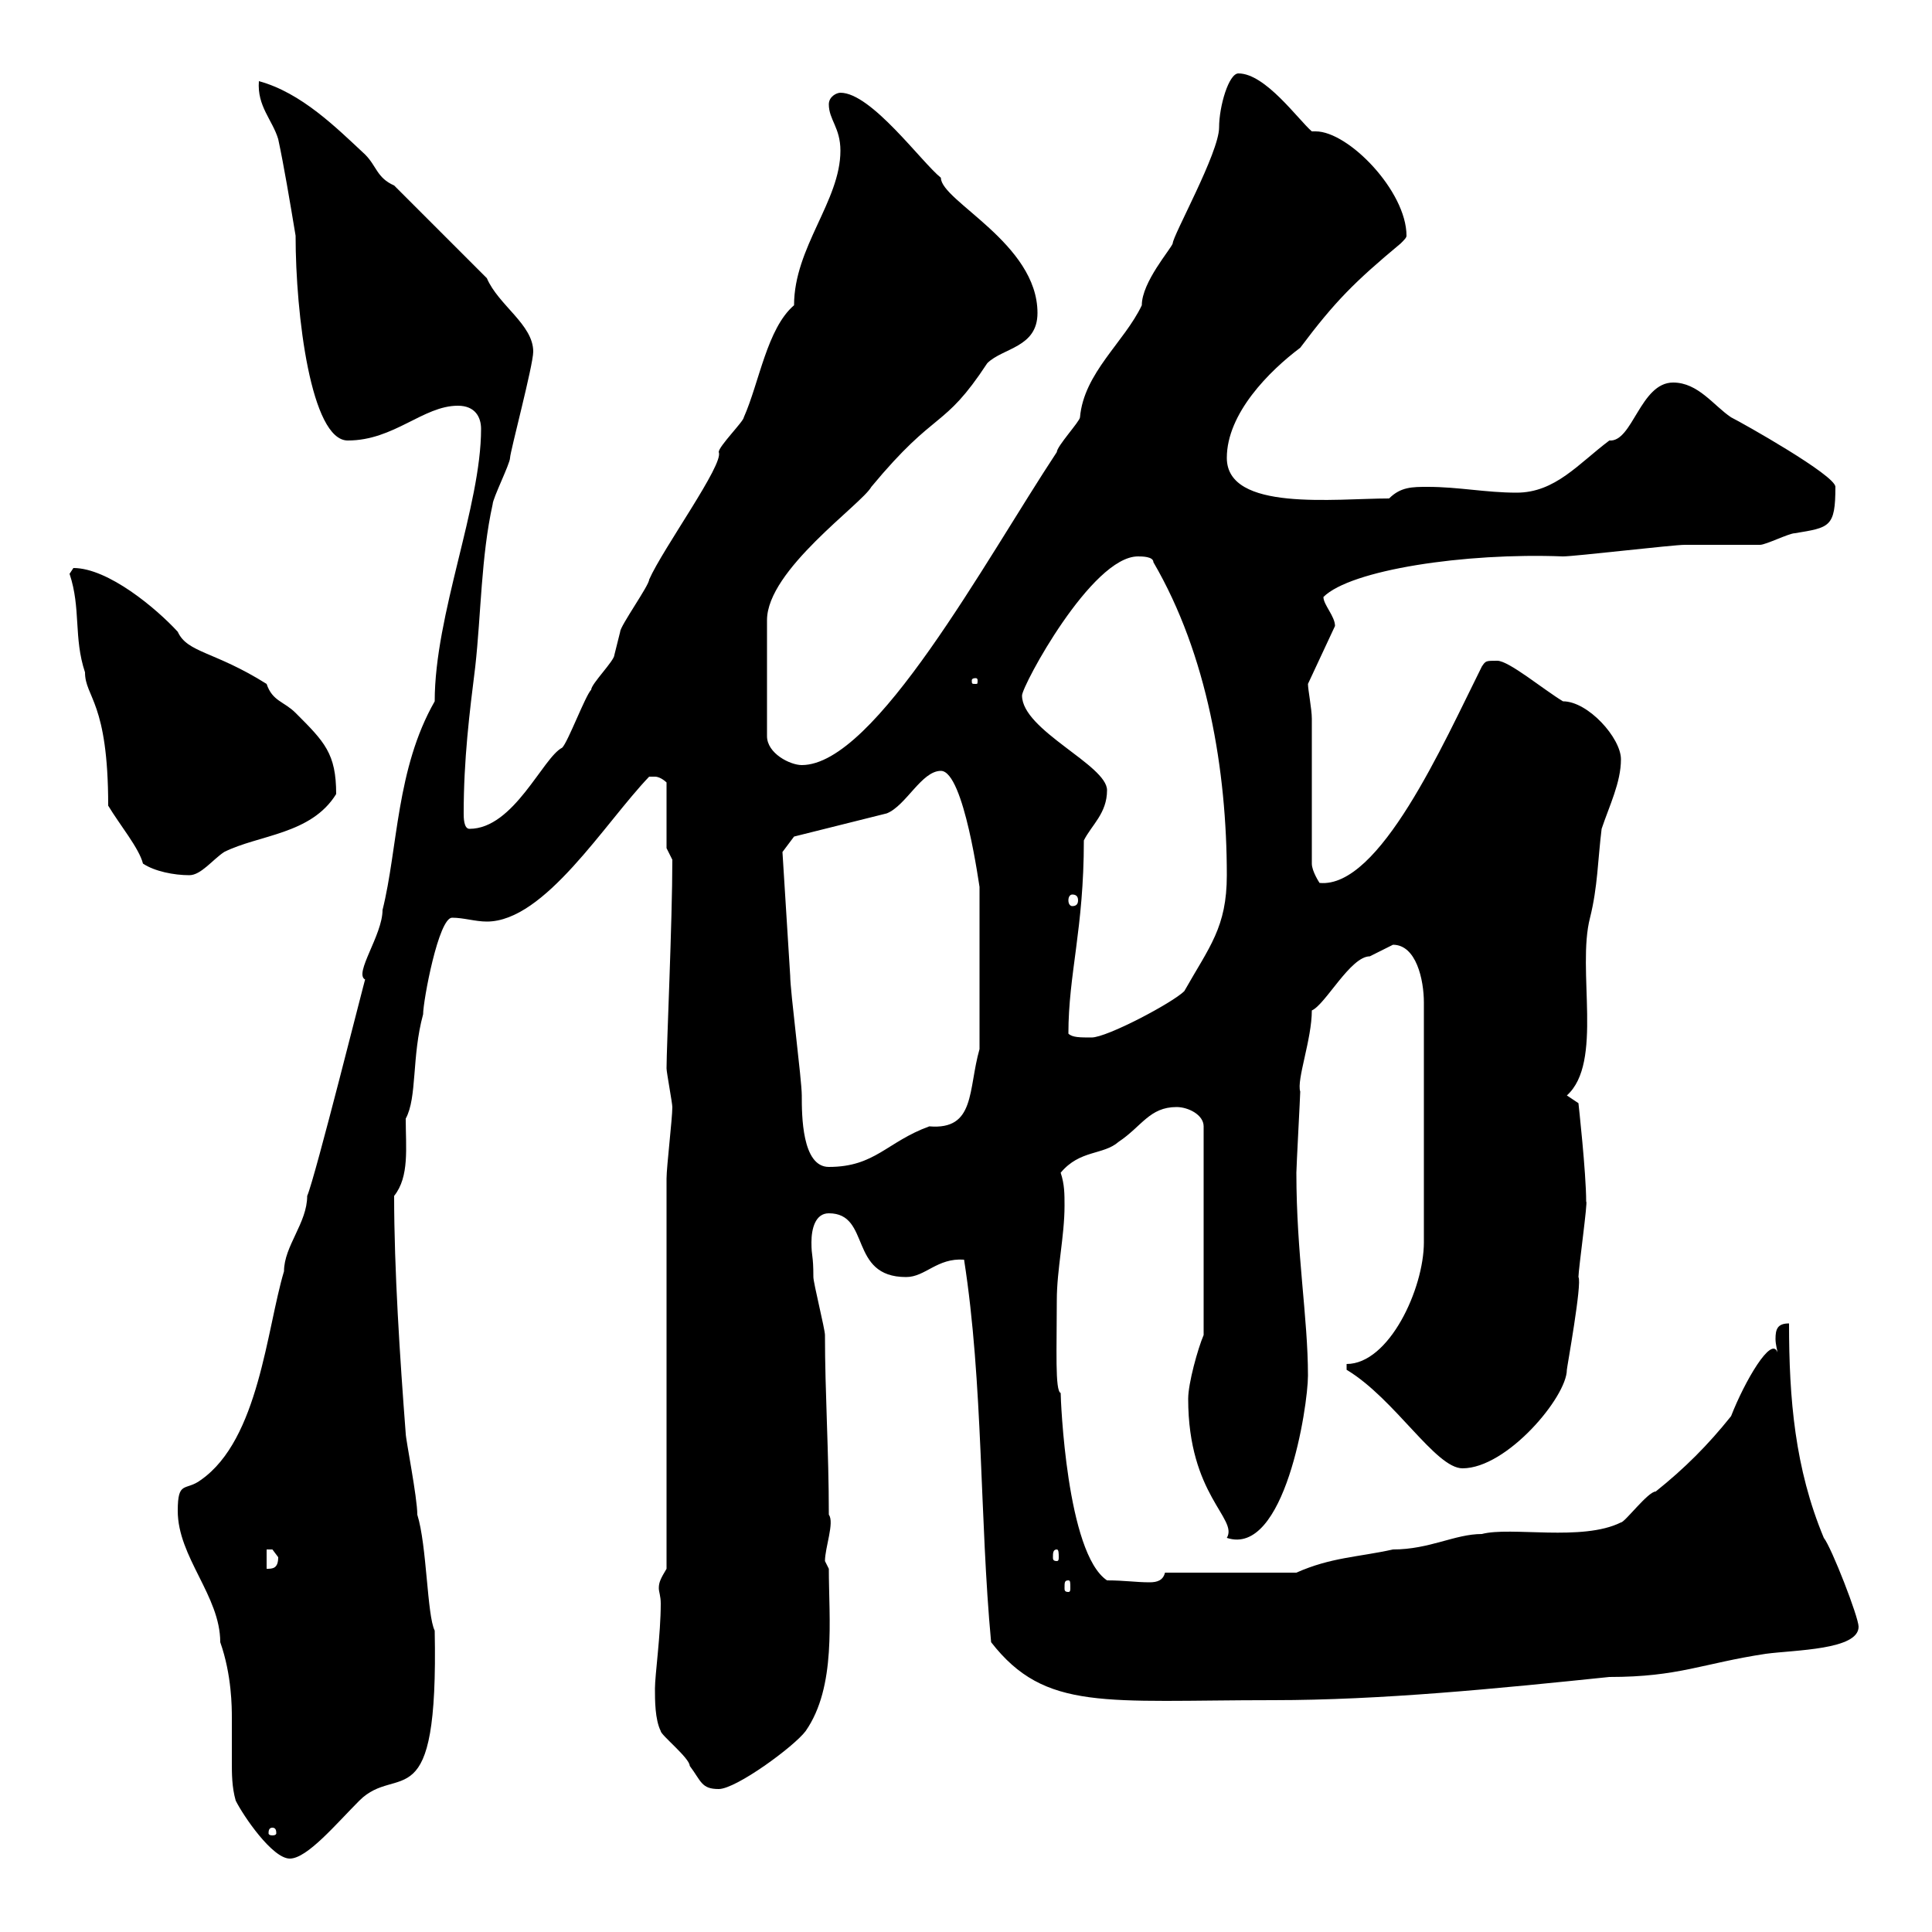 <svg xmlns="http://www.w3.org/2000/svg" xmlns:xlink="http://www.w3.org/1999/xlink" width="300" height="300"><path d="M27.60 234.60C27.60 241.80 34.20 247.80 34.20 255C36 260.10 36 265.20 36 266.70C36 269.10 36 271.20 36 273.60C36 275.40 36 277.50 36.60 279.60C37.80 282 42.30 288.60 45 288.60C47.70 288.60 52.20 283.20 55.80 279.60C61.80 273.60 68.10 283.20 67.50 253.20C66.30 250.80 66.30 240 64.80 235.20C64.80 232.50 63 223.50 63 222.60C62.10 210.90 61.20 197.10 61.20 185.70C63.60 182.70 63 178.20 63 173.70C64.80 170.40 63.90 164.10 65.70 157.50C65.70 155.40 68.10 142.50 70.20 142.50C72 142.50 73.80 143.10 75.60 143.10C84.60 143.10 93.90 127.80 100.80 120.60C100.80 120.60 100.80 120.60 101.70 120.60C102.60 120.60 103.50 121.50 103.50 121.50L103.50 131.70L104.40 133.50C104.40 143.10 103.50 162.60 103.50 165.90C103.50 166.50 104.40 171.30 104.40 171.90C104.40 173.70 103.50 181.20 103.50 183L103.50 243.60C102.60 245.10 102.30 245.70 102.30 246.60C102.30 247.20 102.60 247.80 102.60 249C102.60 253.80 101.70 260.10 101.70 262.20C101.70 264 101.70 267 102.60 268.80C102.60 269.40 107.10 273 107.10 274.20C108.90 276.60 108.90 277.80 111.60 277.80C114.30 277.80 123.30 271.20 125.10 268.80C129.90 261.90 128.70 251.40 128.70 243.60C128.70 243.60 128.10 242.40 128.10 242.40C128.10 240.30 129.60 236.40 128.70 235.20C128.70 225.30 128.10 216.30 128.10 207.30C128.10 206.40 126.30 199.20 126.30 198.30C126.30 194.70 126 195.30 126 192.90C126 190.80 126.60 188.40 128.70 188.40C135.30 188.40 131.70 198.30 140.70 198.30C143.70 198.30 145.50 195.30 149.70 195.60C152.70 214.80 152.10 235.80 153.90 255C162.30 265.80 171.60 264 197.70 264C214.50 264 232.50 262.20 249.90 260.40C260.70 260.40 264.30 258.30 274.20 256.80C278.70 256.20 288.60 256.20 288.60 252.60C288.60 251.10 284.40 240.30 283.20 238.80C278.70 228 277.80 217.20 277.80 205.50C276 205.50 275.70 206.40 275.70 207.90C275.70 208.80 276 209.70 276 210C275.10 207.30 270.90 214.50 268.80 219.90C265.20 224.40 261.60 228 257.10 231.60C255.90 231.60 252.30 236.40 251.70 236.40C245.70 239.40 234.60 237 230.10 238.20C225.90 238.20 222 240.60 216.30 240.60C210.90 241.80 206.70 241.80 201.30 244.20L180.90 244.20C180.60 245.40 179.70 245.70 178.50 245.70C176.40 245.70 174.60 245.40 171.90 245.40C165.60 241.20 164.70 217.20 164.70 216.30C163.80 216 164.10 209.40 164.10 201.90C164.10 197.10 165.30 192 165.30 187.20C165.30 185.40 165.30 183.90 164.70 182.10C167.70 178.50 171.30 179.40 173.70 177.30C177.30 174.90 178.50 171.90 182.70 171.90C184.50 171.90 186.90 173.10 186.90 174.90L186.90 207.30C186 209.40 184.50 214.80 184.50 217.20C184.50 232.20 192.30 235.80 190.50 238.80C199.50 241.80 203.10 218.40 203.10 213.60C203.10 204.60 201.30 194.70 201.30 182.10C201.30 181.20 201.90 170.10 201.90 169.50C201.30 167.70 203.70 161.40 203.70 156.90C205.80 156 209.70 148.50 212.70 148.50C213.90 147.90 216.30 146.70 216.30 146.70C219.90 146.70 221.10 152.10 221.10 155.70L221.10 192.90C221.10 200.10 215.70 211.80 209.10 211.80L209.10 212.70C216.60 217.20 222.90 228 227.10 228C234 228 243.30 216.90 243.30 212.70C243.30 212.40 245.70 199.20 245.10 198.30C245.10 197.10 246.60 186.30 246.30 186.60C246.30 182.10 245.10 171.30 245.10 171.30L243.30 170.10C249 165 244.80 150.60 246.90 142.50C248.10 137.70 248.10 133.50 248.70 128.70C249.90 125.10 251.70 121.50 251.70 117.90C251.70 114.60 246.60 108.90 242.70 108.90C239.70 107.10 234.30 102.60 232.50 102.60C230.70 102.60 230.70 102.60 230.10 103.50C224.10 115.50 214.20 138 204.90 137.10C204.90 137.10 203.70 135.30 203.70 134.10L203.70 111.60C203.70 110.10 203.10 107.10 203.10 106.20L207.30 97.20C207.30 95.70 205.50 93.90 205.50 92.70C209.70 88.50 227.40 85.80 242.70 86.40C244.50 86.40 259.80 84.60 261.60 84.60C262.50 84.60 272.40 84.60 273.30 84.60C274.20 84.60 277.80 82.80 278.70 82.80C284.10 81.90 285 81.90 285 75.60C285 73.80 270.60 65.70 268.80 64.80C266.10 63 263.70 59.40 259.80 59.40C254.70 59.40 253.50 68.70 249.90 68.40C245.10 72 241.50 76.50 235.50 76.50C230.70 76.50 226.50 75.60 221.70 75.60C219.30 75.60 217.50 75.60 215.70 77.40C207.30 77.40 190.50 79.50 190.50 71.10C190.50 64.20 197.10 57.60 201.90 54C207.30 46.80 210.30 43.80 217.50 37.80C218.10 37.20 218.40 36.90 218.40 36.60C218.40 29.70 209.40 20.40 204.30 20.40C204 20.40 204 20.40 203.70 20.40C201.60 18.60 196.50 11.40 192.30 11.40C190.80 11.40 189.30 16.50 189.30 19.80C189.30 23.70 182.10 36.60 182.10 37.80C181.80 38.70 177.30 43.80 177.30 47.40C174.60 53.10 168.30 57.90 167.70 64.80C167.70 65.40 164.10 69.30 164.10 70.20C153 87 135.90 118.80 124.50 118.80C122.70 118.80 119.10 117 119.10 114.30L119.10 96.30C119.10 88.50 133.80 78.30 135.30 75.60C145.50 63.30 146.40 66.90 153.30 56.40C155.70 54 161.10 54 161.10 48.60C161.10 37.80 146.10 31.20 146.10 27.60C143.10 25.20 135.30 14.40 130.50 14.40C129.90 14.40 128.70 15 128.70 16.20C128.70 18.60 130.50 19.80 130.50 23.40C130.50 31.20 123.30 38.40 123.30 47.40C119.10 51 117.90 59.40 115.50 64.80C115.50 65.40 111.60 69.30 111.60 70.20C112.50 72 102.90 85.20 100.80 90C100.80 90.90 96.30 97.20 96.30 98.10C96.30 98.10 95.40 101.70 95.40 101.70C95.40 102.60 91.80 106.20 91.80 107.10C90.90 108 88.20 115.20 87.30 116.10C84.30 117.60 79.80 128.70 72.90 128.70C72 128.70 72 126.90 72 126.30C72 117.90 72.90 110.70 73.80 103.50C74.70 95.40 74.70 86.40 76.50 78.30C76.50 77.40 79.20 72 79.20 71.10C79.20 70.20 82.80 56.70 82.80 54.60C82.80 50.40 77.40 47.40 75.60 43.20L61.20 28.80C58.50 27.60 58.50 25.80 56.70 24C52.20 19.80 46.80 14.40 40.20 12.60C39.90 16.50 42.30 18.60 43.20 21.60C44.10 25.80 45 31.20 45.90 36.60C45.90 48.90 48.30 68.40 54 68.40C61.20 68.40 65.70 63 71.10 63C73.80 63 74.70 64.80 74.70 66.60C74.70 78.60 67.50 95.40 67.50 108.90C61.50 119.40 61.80 131.70 59.40 141.30C59.40 145.20 54.90 151.20 56.70 152.10C56.70 151.80 48.90 183 47.70 185.70C47.70 189.90 44.10 193.50 44.10 197.40C41.40 206.40 40.20 223.50 31.20 229.80C28.80 231.60 27.60 229.80 27.60 234.60ZM42.30 283.80C42.90 283.80 42.90 284.40 42.90 284.70C42.90 284.70 42.90 285 42.30 285C41.70 285 41.70 284.70 41.70 284.70C41.70 284.40 41.70 283.80 42.30 283.80ZM165.90 245.40C166.20 245.40 166.20 245.70 166.20 246.60C166.20 246.90 166.20 247.20 165.90 247.20C165.30 247.20 165.30 246.90 165.30 246.60C165.30 245.70 165.30 245.40 165.90 245.40ZM41.40 240.60C41.40 240.60 41.40 240.60 42.30 240.60C42.30 240.60 43.20 241.80 43.20 241.80C43.20 243.60 42.30 243.60 41.40 243.60ZM164.10 240.60C164.40 240.60 164.40 241.20 164.40 241.80C164.40 242.10 164.40 242.40 164.10 242.40C163.50 242.40 163.50 242.10 163.50 241.80C163.50 241.20 163.50 240.60 164.10 240.60ZM122.70 151.50L121.50 132.30L123.30 129.90L137.70 126.30C140.70 125.10 143.10 119.70 146.10 119.70C149.70 119.70 152.10 138 152.10 137.70L152.10 162.90C150.30 169.20 151.50 175.50 144.30 174.90C137.70 177.30 135.90 181.20 128.70 181.20C124.50 181.20 124.50 173.10 124.50 170.10C124.50 167.70 122.70 153.90 122.70 151.50ZM165.90 160.50C165.90 151.20 168.30 144.30 168.30 130.50C169.50 128.10 171.90 126.30 171.90 122.70C171.90 118.80 158.70 113.40 158.70 108C158.70 106.50 169.50 86.40 176.70 86.40C177.30 86.40 179.10 86.40 179.10 87.30C187.50 101.70 190.50 119.70 190.50 135.90C190.50 144 187.80 147 183.90 153.90C182.10 155.70 171.90 161.10 169.50 161.10C167.70 161.10 166.50 161.10 165.90 160.50ZM166.50 138.90C167.10 138.90 167.40 139.20 167.40 139.80C167.40 140.40 167.10 140.70 166.50 140.70C166.20 140.70 165.90 140.40 165.90 139.80C165.90 139.20 166.20 138.90 166.50 138.90ZM22.20 134.10C24 135.30 27 135.90 29.40 135.90C31.20 135.90 33 133.50 34.80 132.30C40.20 129.60 48.30 129.60 52.20 123.30C52.20 117 50.40 115.20 45.90 110.70C44.10 108.90 42.30 108.90 41.40 106.20C33.30 101.10 29.10 101.40 27.60 98.10C24.30 94.50 16.80 88.20 11.40 88.20C11.40 88.20 10.80 89.10 10.80 89.10C12.60 94.50 11.40 99 13.20 104.40C13.20 108.30 16.80 108.90 16.80 125.10C18.60 128.10 21.60 131.70 22.20 134.10ZM151.50 105.30C151.80 105.30 151.80 105.60 151.80 105.60C151.80 106.20 151.80 106.20 151.50 106.20C150.90 106.20 150.90 106.20 150.90 105.60C150.90 105.60 150.90 105.30 151.50 105.30Z"/></svg>